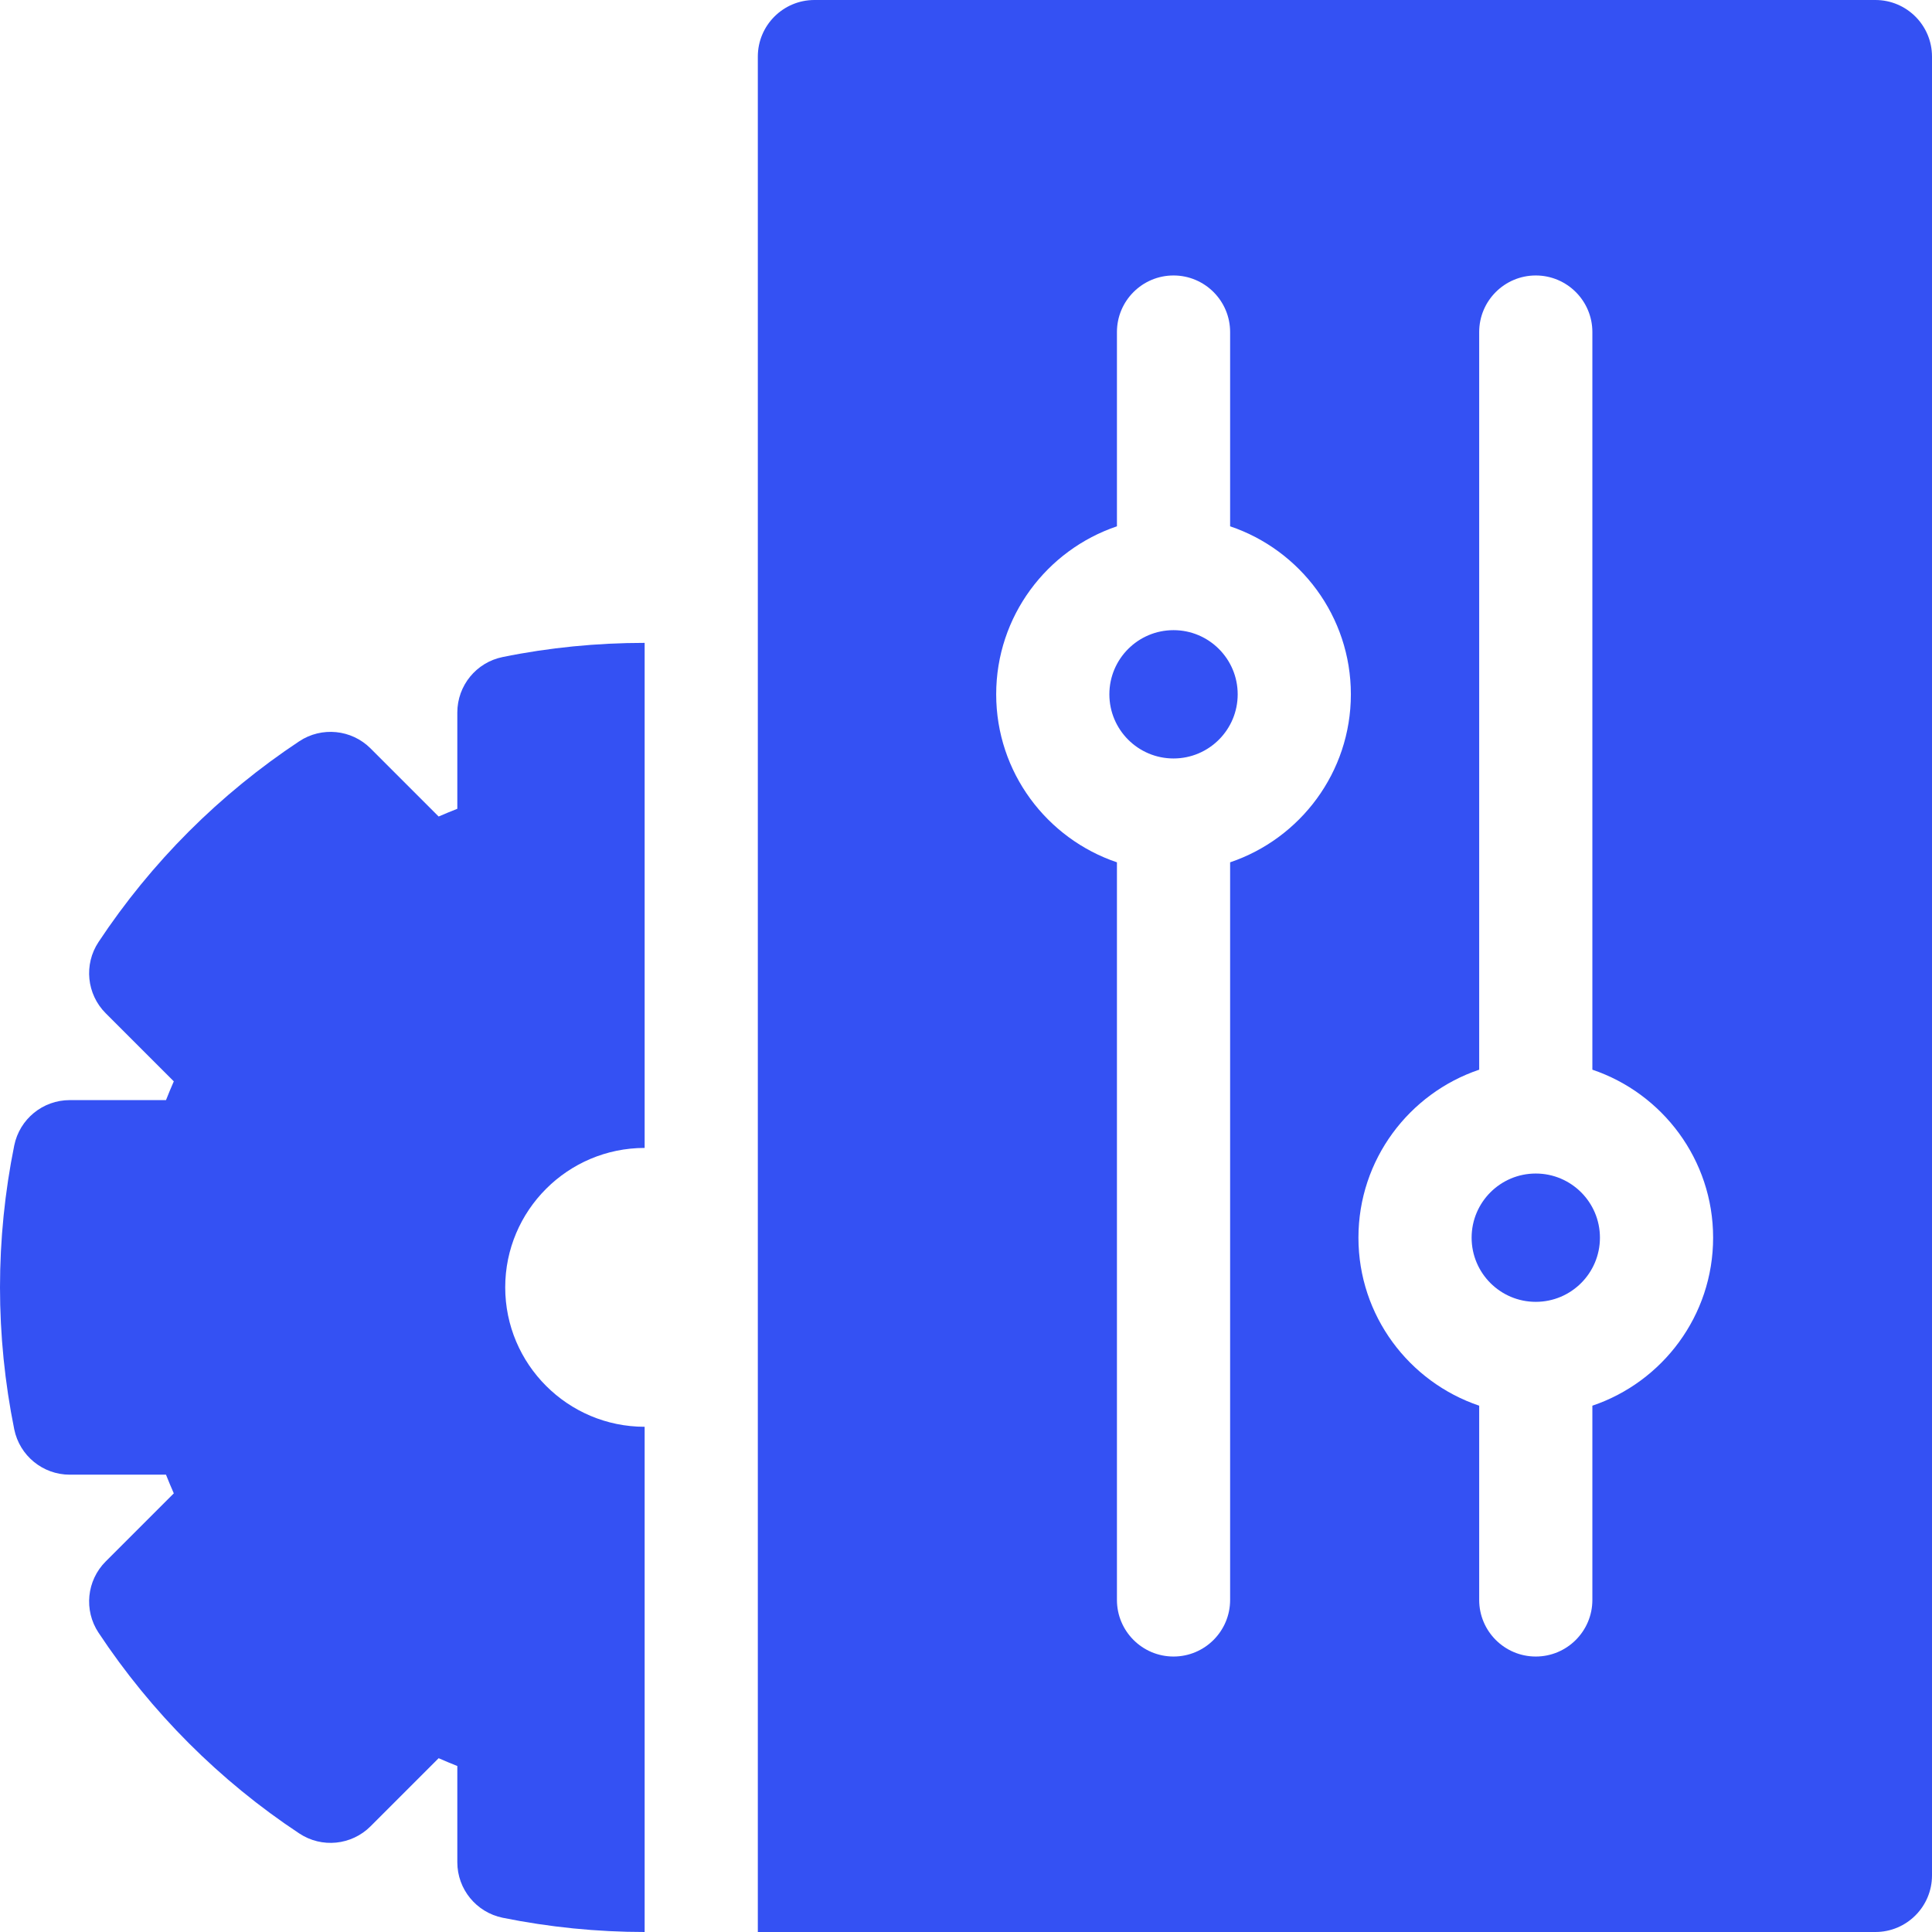 <?xml version="1.0" encoding="UTF-8"?> <svg xmlns="http://www.w3.org/2000/svg" width="24" height="24" viewBox="0 0 24 24" fill="none"> <g clip-path="url(#clip0)"> <path d="M14.578 9.422C15.018 9.422 15.375 9.065 15.375 8.625C15.375 8.185 15.018 7.828 14.578 7.828C14.138 7.828 13.781 8.185 13.781 8.625C13.781 9.065 14.138 9.422 14.578 9.422Z" fill="#3451F3"></path> <path d="M19.078 16.172C19.518 16.172 19.875 15.815 19.875 15.375C19.875 14.935 19.518 14.578 19.078 14.578C18.638 14.578 18.281 14.935 18.281 15.375C18.281 15.815 18.638 16.172 19.078 16.172Z" fill="#3451F3"></path> <path d="M23.297 0H10.117C9.729 0 9.414 0.315 9.414 0.703V24H23.297C23.685 24 24 23.685 24 23.297V0.703C24 0.315 23.685 0 23.297 0ZM15.281 10.712V19.875C15.281 20.263 14.966 20.578 14.578 20.578C14.19 20.578 13.875 20.263 13.875 19.875V10.712C13.004 10.418 12.375 9.594 12.375 8.625C12.375 7.656 13.004 6.832 13.875 6.538V4.125C13.875 3.737 14.19 3.422 14.578 3.422C14.966 3.422 15.281 3.737 15.281 4.125V6.538C16.152 6.832 16.781 7.656 16.781 8.625C16.781 9.594 16.152 10.418 15.281 10.712ZM19.781 17.462V19.875C19.781 20.263 19.466 20.578 19.078 20.578C18.69 20.578 18.375 20.263 18.375 19.875V17.462C17.504 17.168 16.875 16.344 16.875 15.375C16.875 14.406 17.504 13.582 18.375 13.288V4.125C18.375 3.737 18.69 3.422 19.078 3.422C19.466 3.422 19.781 3.737 19.781 4.125V13.288C20.652 13.582 21.281 14.406 21.281 15.375C21.281 16.344 20.652 17.168 19.781 17.462Z" fill="#3451F3"></path> <path d="M5.681 8.851V10.047C5.603 10.077 5.526 10.11 5.449 10.143L4.603 9.297C4.367 9.061 3.996 9.024 3.718 9.208C3.226 9.534 2.764 9.911 2.345 10.33C1.926 10.749 1.549 11.211 1.224 11.702C1.039 11.981 1.077 12.351 1.313 12.587L2.159 13.433C2.125 13.51 2.093 13.588 2.062 13.666H0.866C0.532 13.666 0.244 13.901 0.177 14.229C0.06 14.806 0 15.399 0 15.992C0 16.585 0.06 17.178 0.177 17.756C0.244 18.083 0.532 18.319 0.866 18.319H2.062C2.093 18.397 2.125 18.474 2.159 18.551L1.313 19.397C1.077 19.633 1.039 20.003 1.224 20.282C1.549 20.773 1.926 21.235 2.346 21.655C2.765 22.074 3.226 22.451 3.718 22.776C3.997 22.961 4.367 22.923 4.603 22.687L5.449 21.841C5.526 21.875 5.603 21.907 5.681 21.938V23.134C5.681 23.468 5.917 23.756 6.244 23.823C6.822 23.94 7.416 24 8.008 24V17.724C7.053 17.724 6.276 16.947 6.276 15.992C6.276 15.037 7.053 14.26 8.008 14.26V7.986C7.415 7.986 6.822 8.044 6.244 8.162C5.917 8.228 5.681 8.516 5.681 8.851Z" fill="#3451F3"></path> </g> <defs> <clipPath id="clip0"> <rect width="24" height="24" fill="white"></rect> </clipPath> </defs> </svg> 